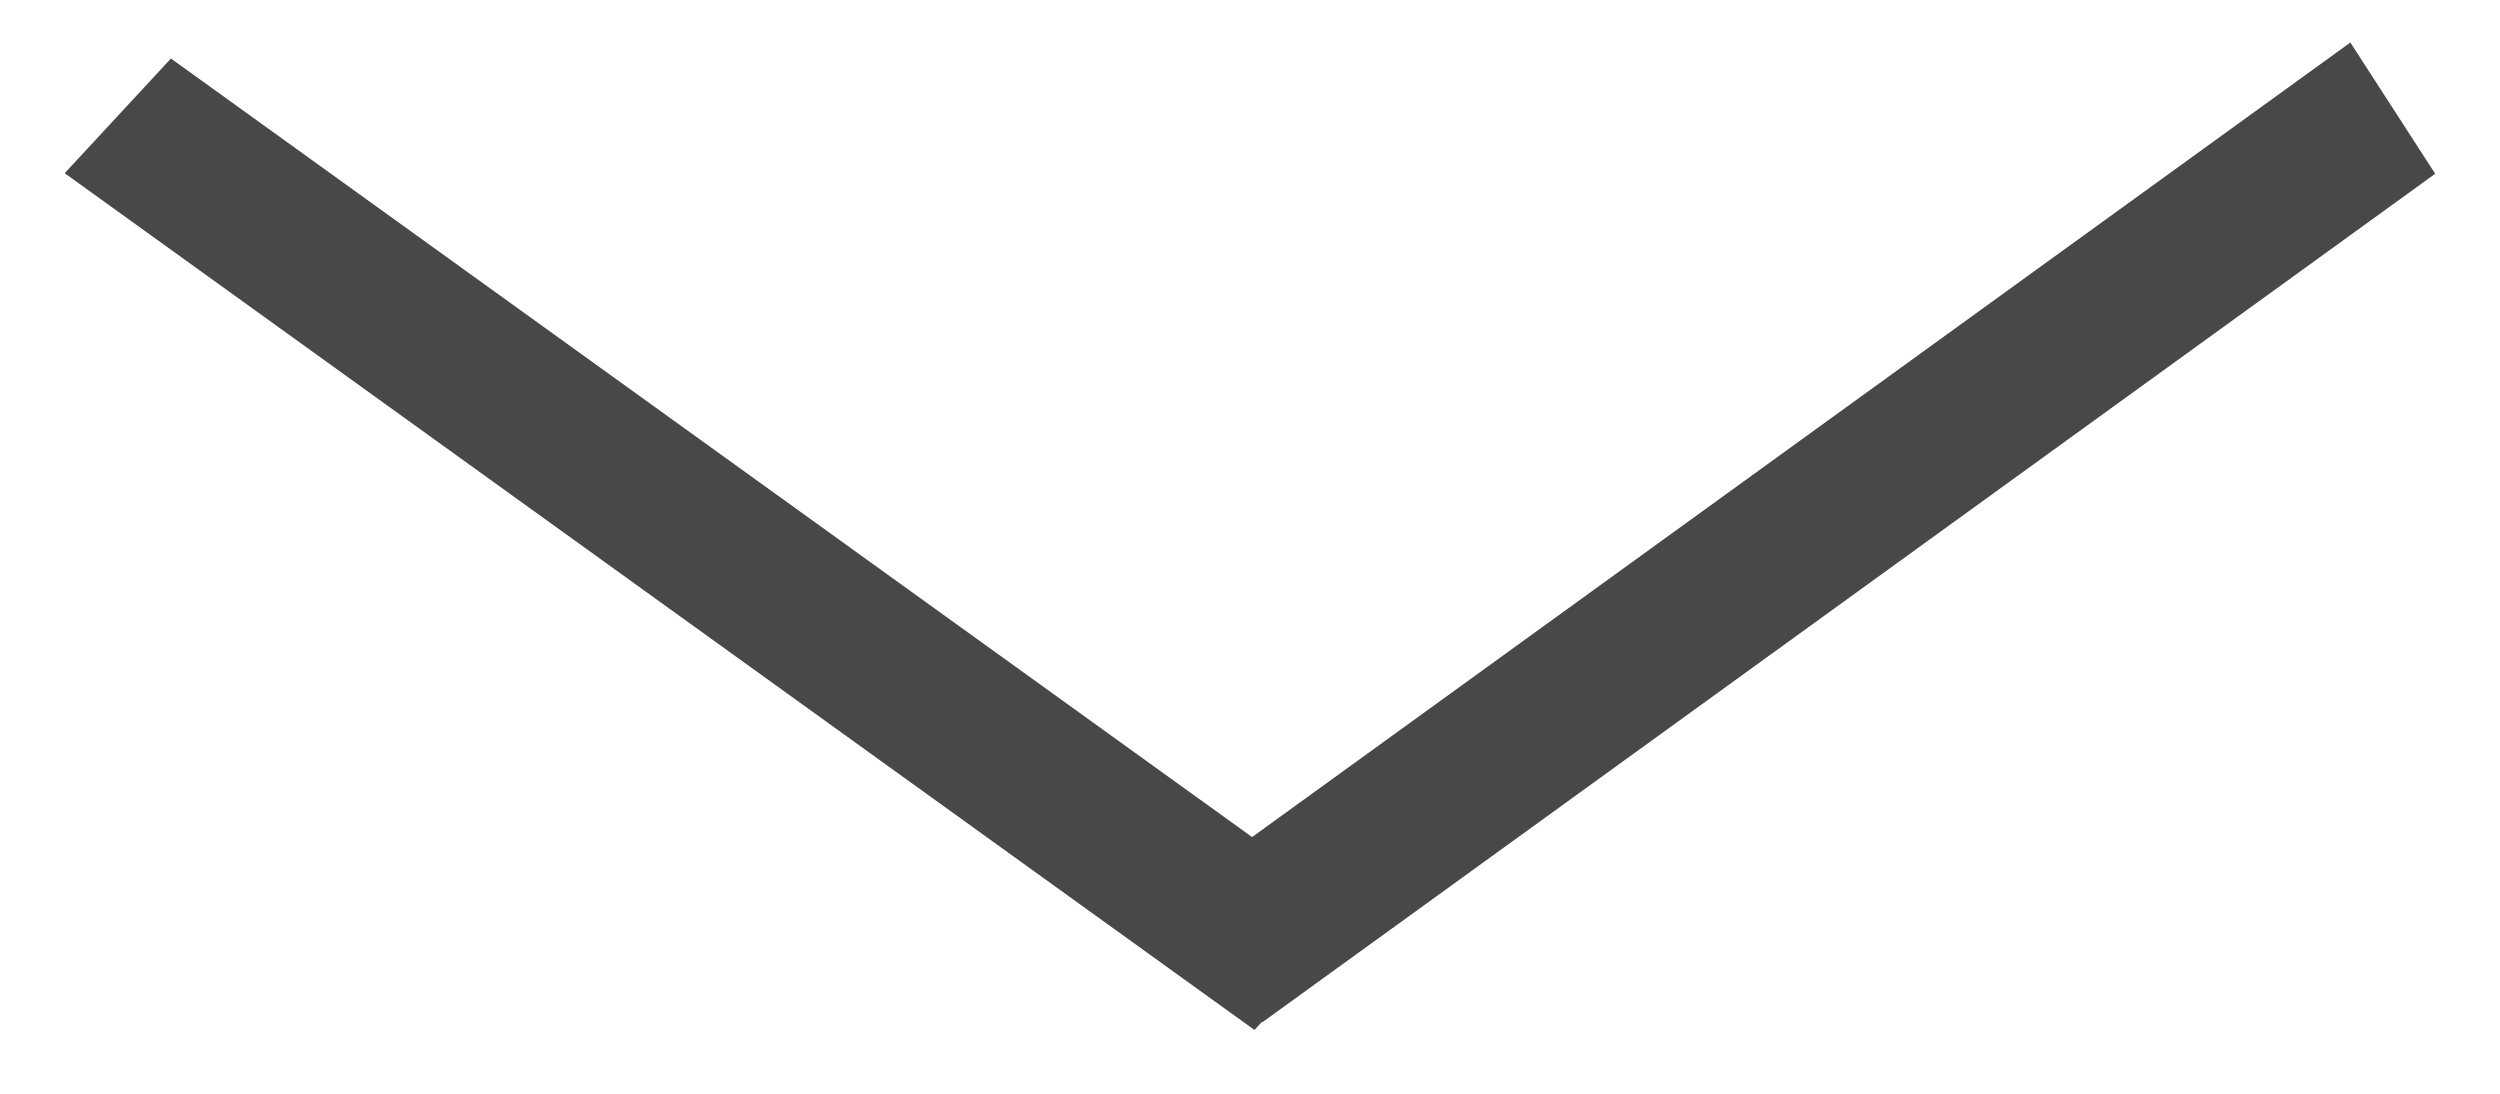 <?xml version="1.0" encoding="UTF-8"?> <svg xmlns="http://www.w3.org/2000/svg" width="32" height="14" viewBox="0 0 32 14" fill="none"><line y1="-1" x2="18.778" y2="-1" transform="matrix(0.811 0.584 -0.68 0.734 0.828 2.217)" stroke="#484848" stroke-width="2"></line><line y1="-1" x2="18.534" y2="-1" transform="matrix(0.81 -0.586 0.543 0.84 16.158 13.085)" stroke="#484848" stroke-width="2"></line></svg> 
